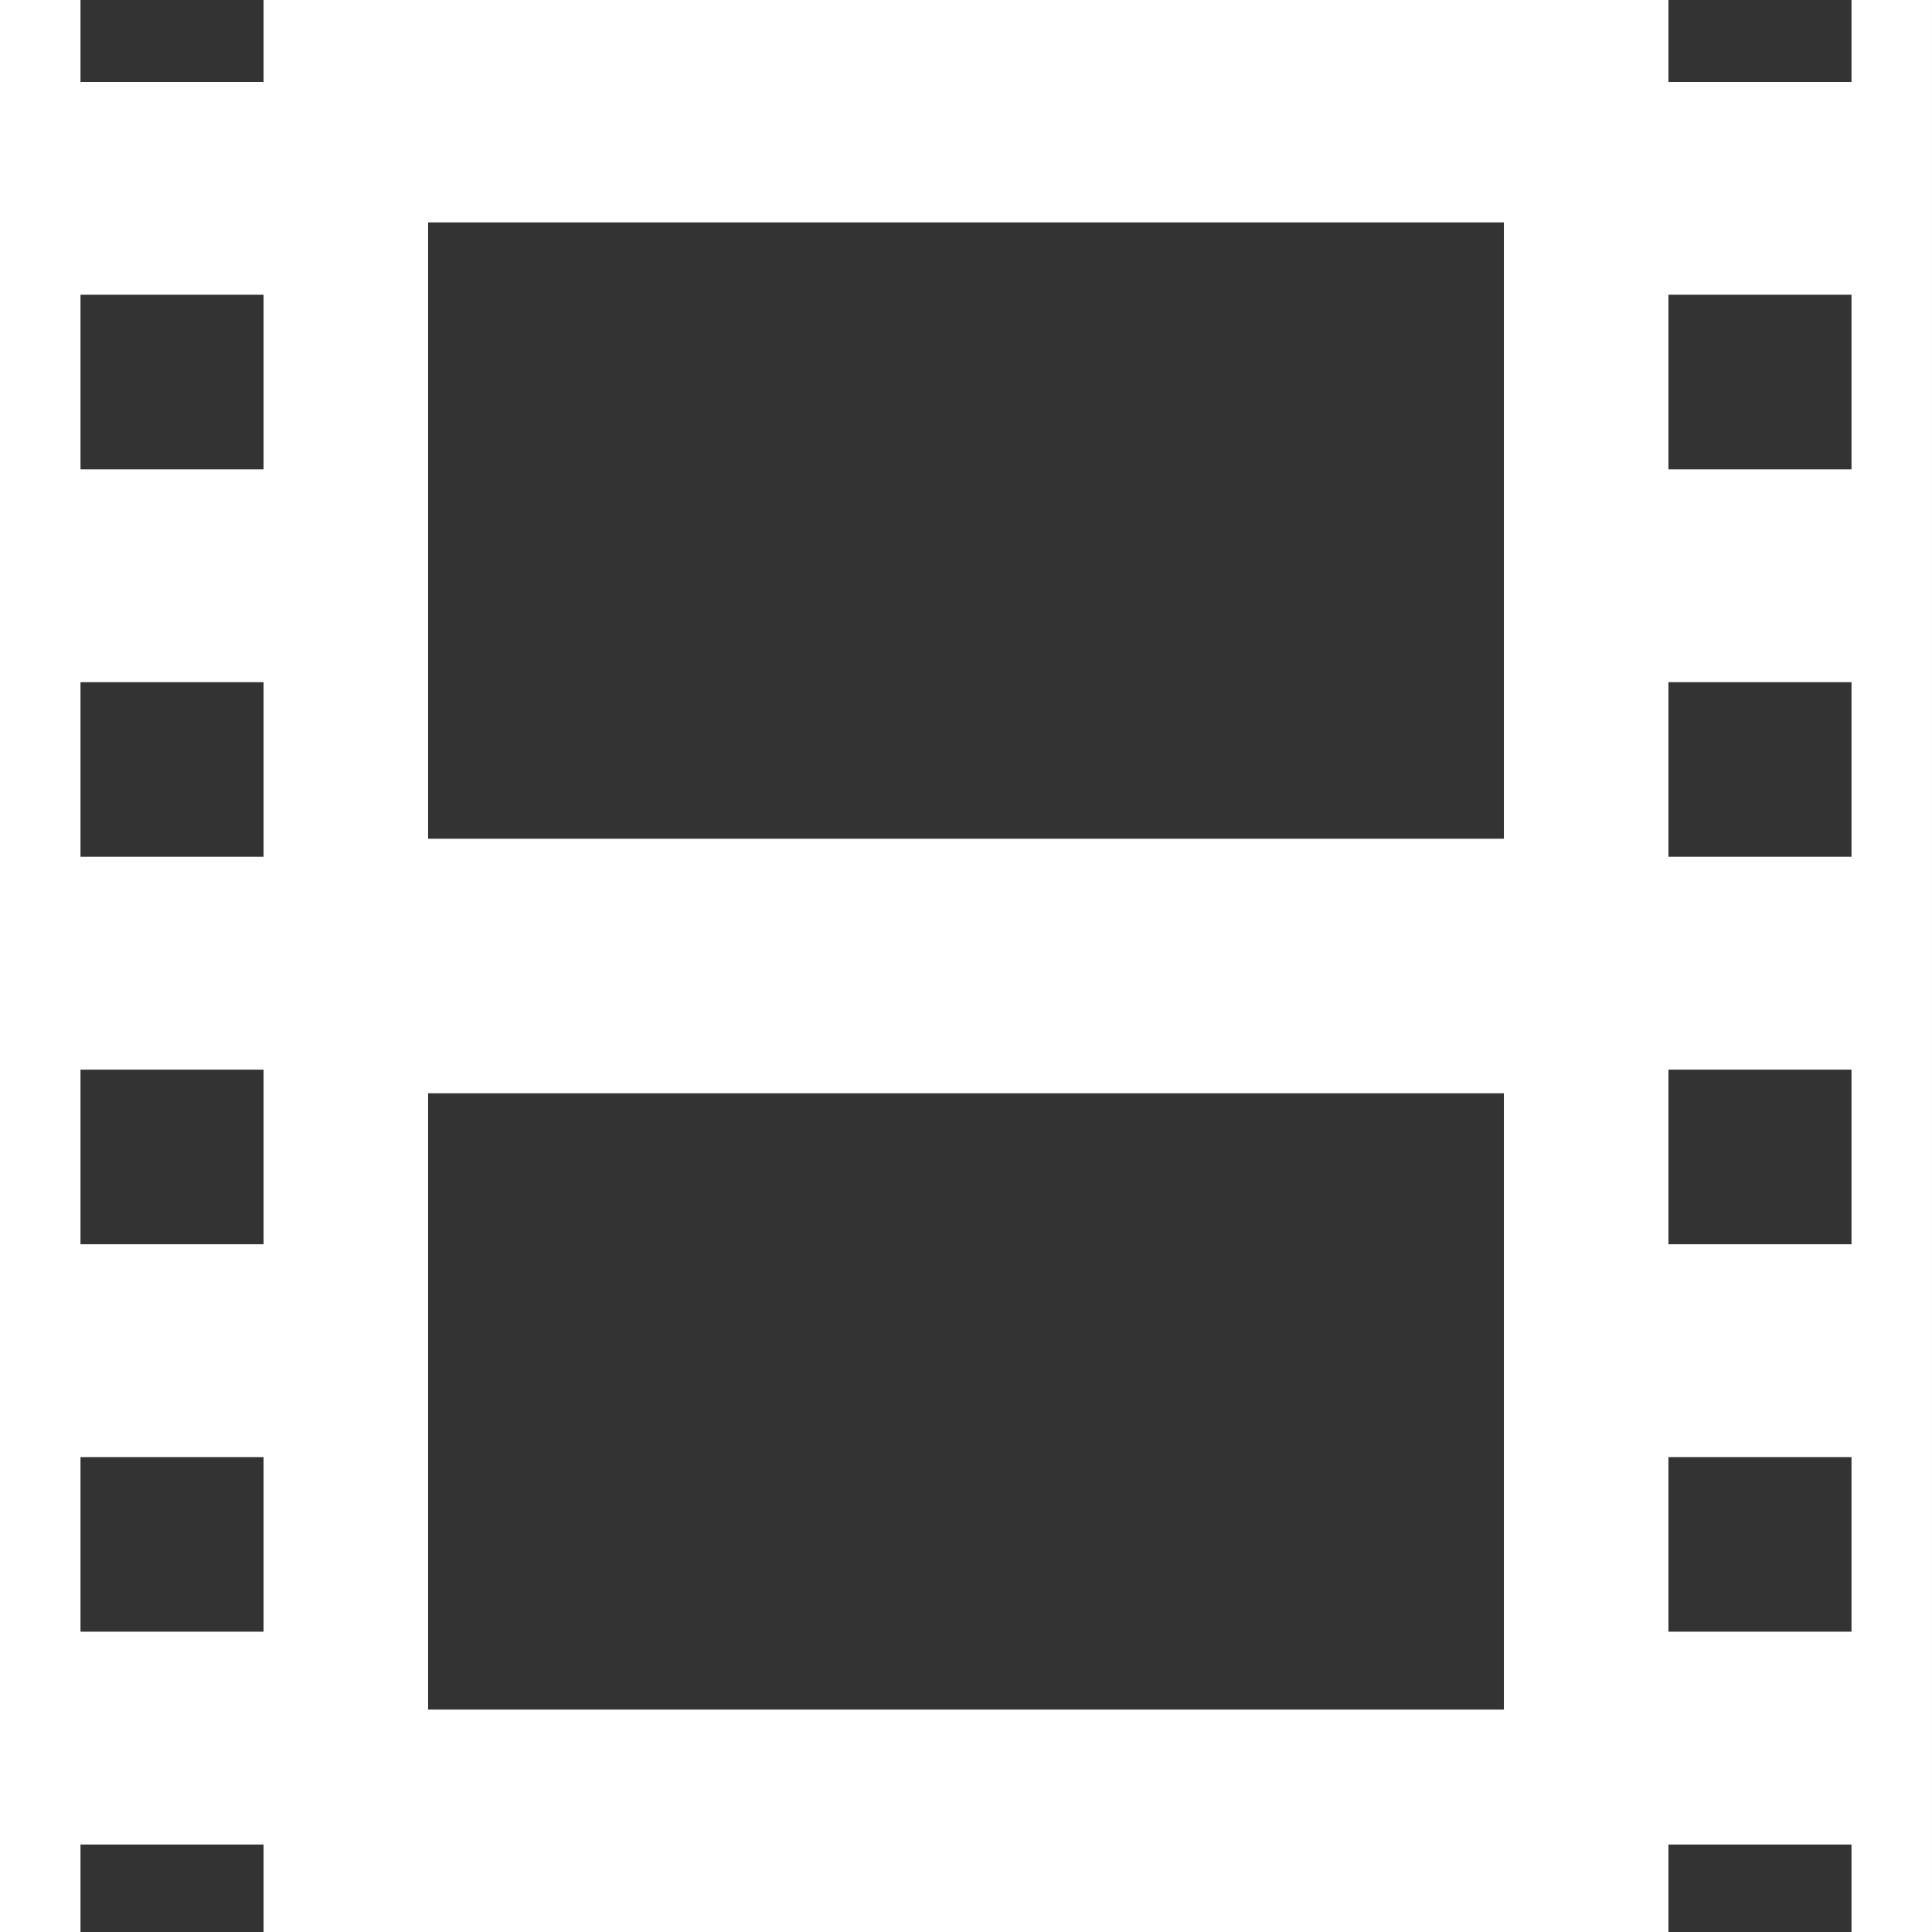 <?xml version="1.0" encoding="utf-8"?>
<!-- Generator: Adobe Illustrator 16.0.4, SVG Export Plug-In . SVG Version: 6.00 Build 0)  -->
<!DOCTYPE svg PUBLIC "-//W3C//DTD SVG 1.1//EN" "http://www.w3.org/Graphics/SVG/1.1/DTD/svg11.dtd">
<svg version="1.1" id="Capa_1" xmlns="http://www.w3.org/2000/svg" xmlns:xlink="http://www.w3.org/1999/xlink" x="0px" y="0px"
	 width="469.633px" height="469.633px" viewBox="0 0 469.633 469.633" enable-background="new 0 0 469.633 469.633"
	 xml:space="preserve">
<rect x="0" y="0" width="469.633" height="469.633" fill="#333333" stroke="none"/>
<g>
	<path fill="#FFFFFF" d="M450.066,0v19.91h-44.5V0h-341.5v19.91h-44.5V0H0v469.633h19.566v-21.26h44.5v21.26h341.5v-21.26h44.5
		v21.26h19.564V0H450.066z M64.066,396.635h-44.5v-42.443h44.5V396.635z M64.066,302.454h-44.5v-42.443h44.5V302.454z
		 M64.066,208.273h-44.5V165.83h44.5V208.273z M64.066,114.091h-44.5V71.648h44.5V114.091z M365.568,54.063v149.819H104.063V54.063
		H365.568z M104.063,415.568V265.75h261.505v149.818H104.063z M450.066,396.635h-44.5v-42.443h44.5V396.635z M450.066,302.454h-44.5
		v-42.443h44.5V302.454z M450.066,208.273h-44.5V165.83h44.5V208.273z M450.066,114.091h-44.5V71.648h44.5V114.091z"/>
</g>
</svg>

